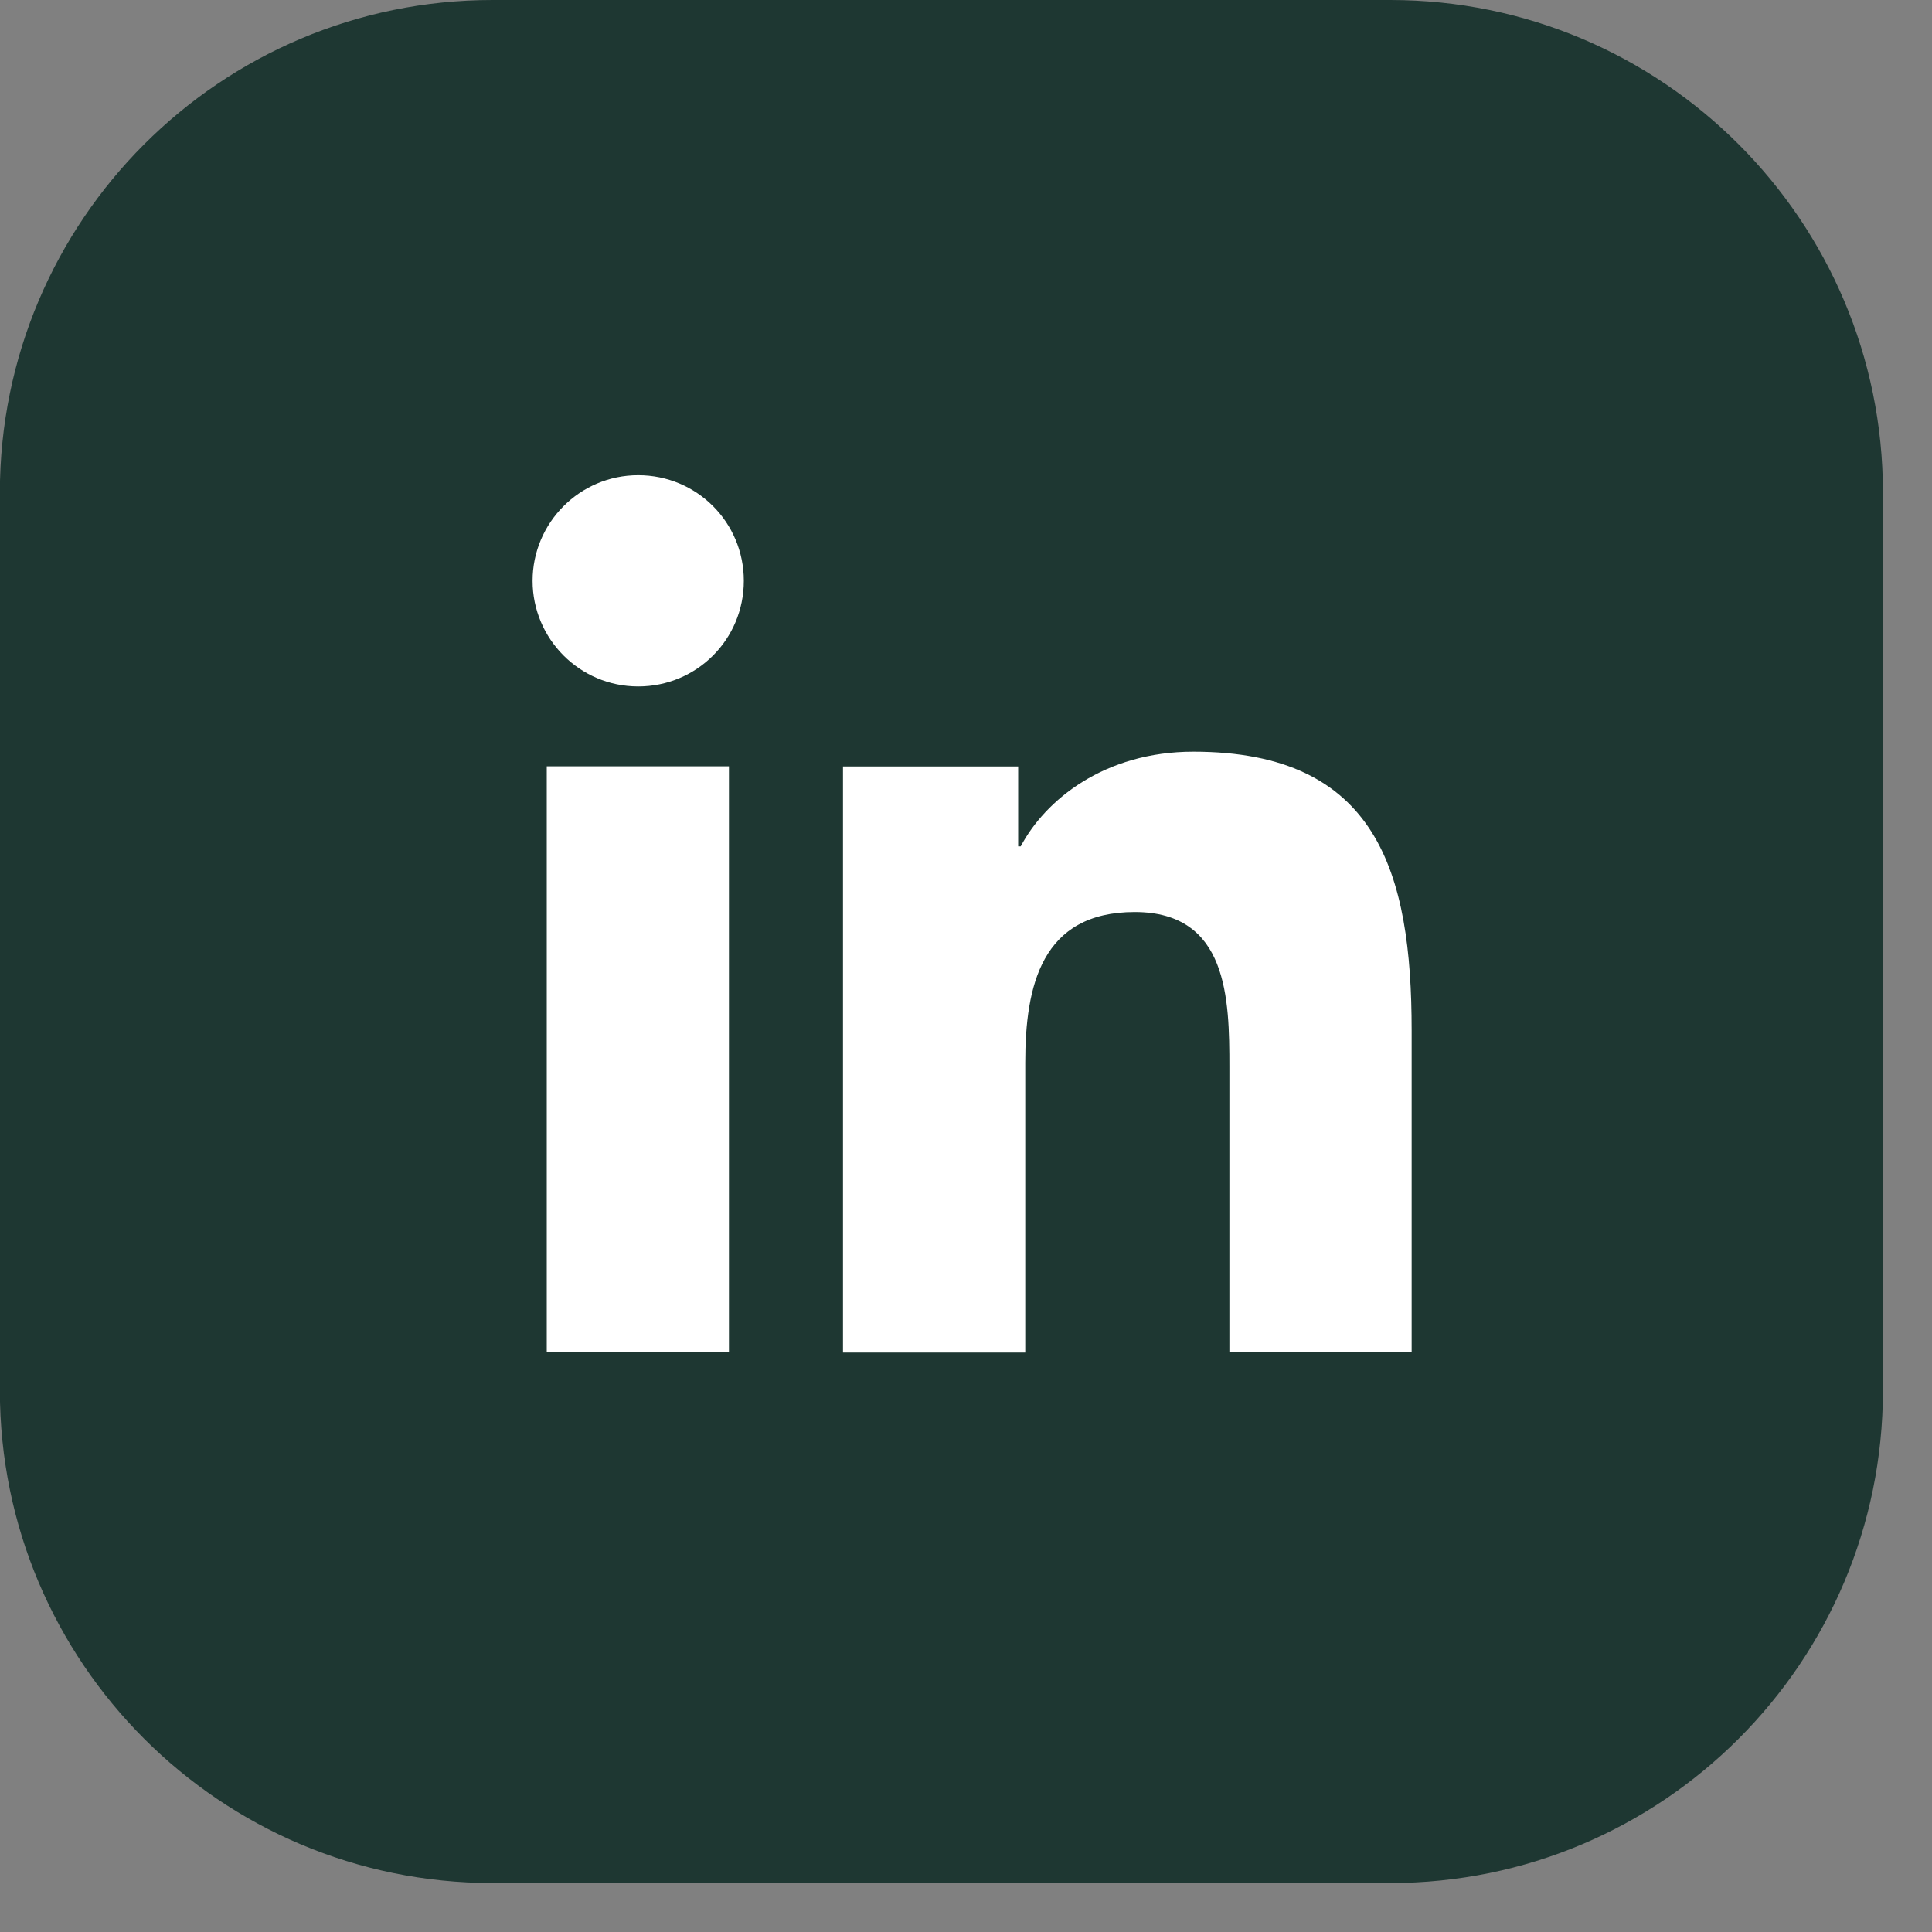 <svg width="30" height="30" viewBox="0 0 30 30" fill="none" xmlns="http://www.w3.org/2000/svg">
<rect x="0" y="0" width="30" height="30" fill="#808080" stroke="none"/>
<path d="M29.238 21.59V7.65C29.238 3.425 25.813 0 21.588 0L7.648 0C3.423 0 -0.002 3.425 -0.002 7.65V21.59C-0.002 25.815 3.423 29.24 7.648 29.24H21.588C25.813 29.24 29.238 25.815 29.238 21.59Z" fill="#1E3732"/>
<path d="M8.49 11.899H11.319V20.999H8.49V11.899ZM9.91 7.379C10.819 7.379 11.55 8.109 11.55 9.019C11.55 9.929 10.819 10.659 9.91 10.659C9 10.659 8.27 9.919 8.27 9.019C8.27 8.119 9 7.379 9.91 7.379Z" fill="white"/>
<path d="M13.1 11.902H15.81V13.142H15.85C16.23 12.422 17.15 11.672 18.53 11.672C21.39 11.672 21.92 13.552 21.92 16.002V20.992H19.09V16.572C19.09 15.512 19.07 14.162 17.62 14.162C16.17 14.162 15.92 15.312 15.92 16.502V21.002H13.09V11.902H13.1Z" fill="white"/>
</svg>
